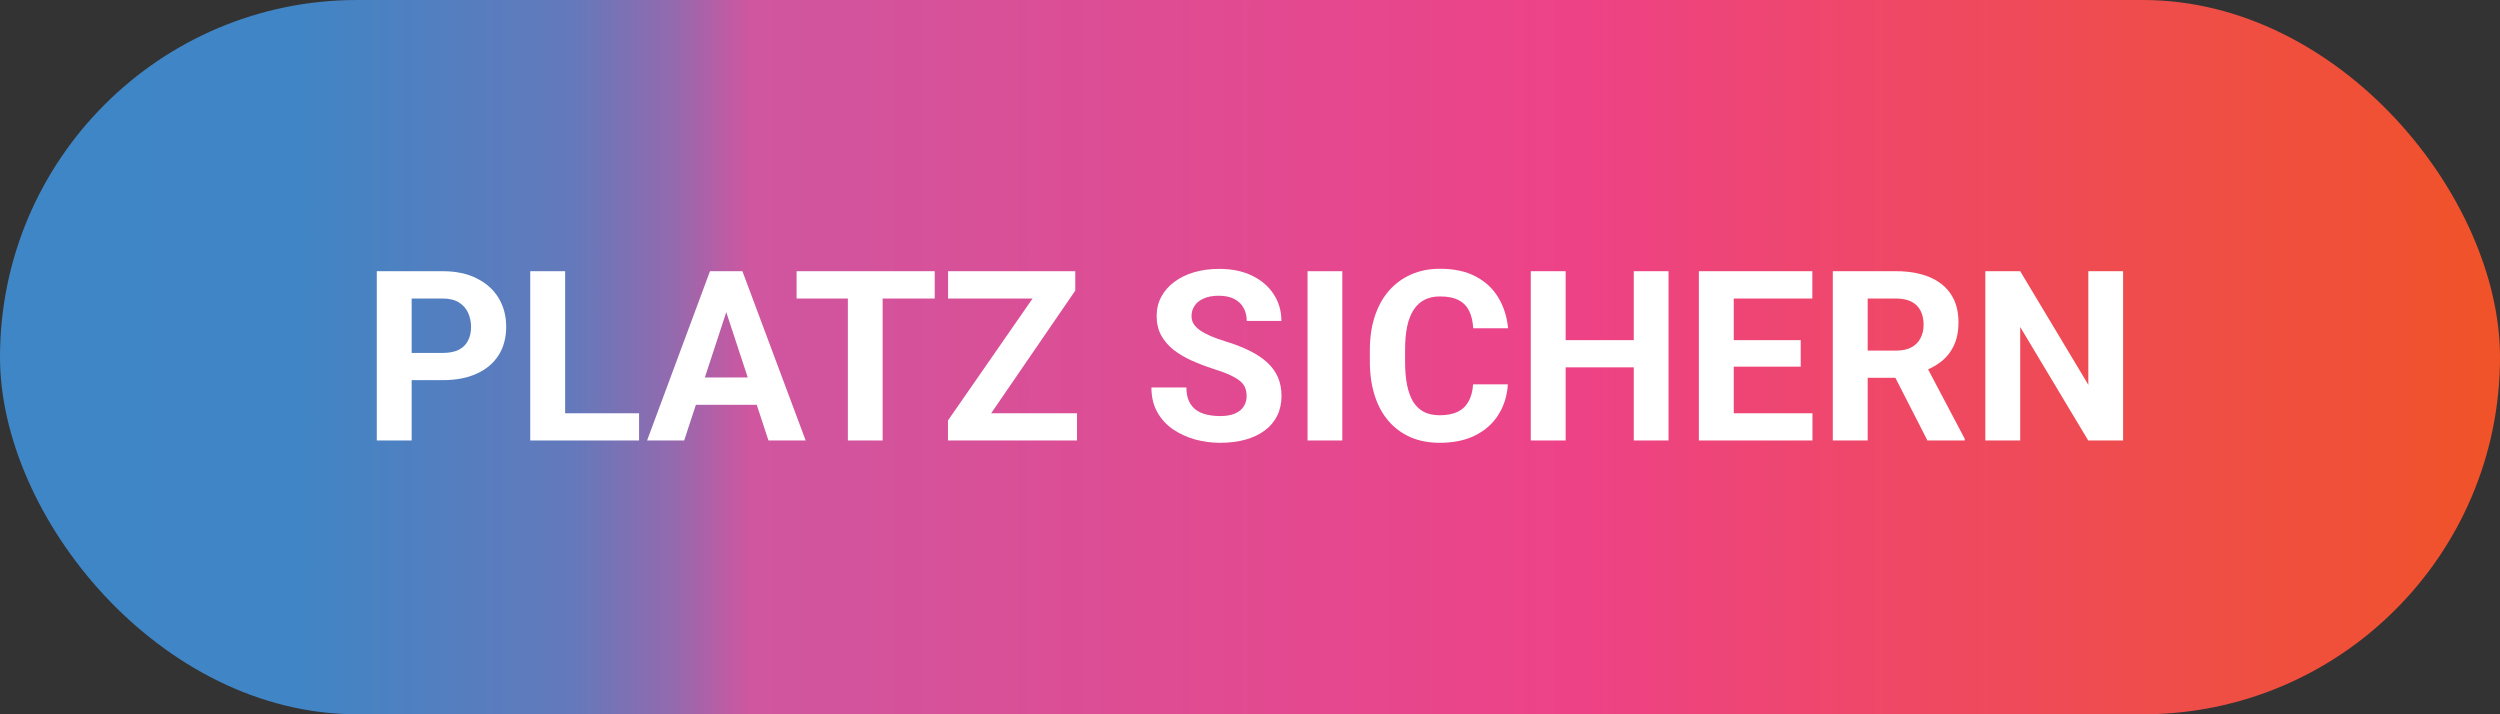 <?xml version="1.0" encoding="UTF-8"?><svg width="210" height="60" viewBox="0 0 210 60" fill="none" xmlns="http://www.w3.org/2000/svg">
<rect x="0" y="0" width="210" height="60" fill="#333333" stroke="none"/>
<rect width="210" height="60" rx="30" fill="url(#paint0_linear_117_22)"/>
<path d="M178.34 22.781V37H175.41L169.697 27.469V37H166.768V22.781H169.697L175.42 32.322V22.781H178.34Z" fill="white"/>
<path d="M153.955 22.781H159.258C160.345 22.781 161.279 22.944 162.061 23.27C162.848 23.595 163.454 24.077 163.877 24.715C164.3 25.353 164.512 26.137 164.512 27.068C164.512 27.83 164.382 28.484 164.121 29.031C163.867 29.572 163.506 30.024 163.037 30.389C162.575 30.747 162.031 31.033 161.406 31.248L160.479 31.736H155.869L155.85 29.451H159.277C159.792 29.451 160.218 29.36 160.557 29.178C160.895 28.995 161.149 28.741 161.318 28.416C161.494 28.09 161.582 27.713 161.582 27.283C161.582 26.828 161.497 26.434 161.328 26.102C161.159 25.77 160.902 25.516 160.557 25.34C160.212 25.164 159.779 25.076 159.258 25.076H156.885V37H153.955V22.781ZM161.904 37L158.662 30.662L161.758 30.643L165.039 36.863V37H161.904Z" fill="white"/>
<path d="M152.246 34.715V37H144.678V34.715H152.246ZM145.635 22.781V37H142.705V22.781H145.635ZM151.26 28.572V30.799H144.678V28.572H151.26ZM152.236 22.781V25.076H144.678V22.781H152.236Z" fill="white"/>
<path d="M138.066 28.572V30.857H130.645V28.572H138.066ZM131.514 22.781V37H128.584V22.781H131.514ZM140.156 22.781V37H137.236V22.781H140.156Z" fill="white"/>
<path d="M123.74 32.283H126.66C126.602 33.24 126.338 34.09 125.869 34.832C125.407 35.574 124.759 36.154 123.926 36.57C123.099 36.987 122.103 37.195 120.938 37.195C120.026 37.195 119.209 37.039 118.486 36.727C117.764 36.408 117.145 35.952 116.631 35.359C116.123 34.767 115.736 34.051 115.469 33.211C115.202 32.371 115.068 31.43 115.068 30.389V29.402C115.068 28.361 115.205 27.42 115.479 26.58C115.758 25.734 116.156 25.014 116.67 24.422C117.191 23.829 117.812 23.374 118.535 23.055C119.258 22.736 120.065 22.576 120.957 22.576C122.142 22.576 123.141 22.791 123.955 23.221C124.775 23.65 125.41 24.243 125.859 24.998C126.315 25.753 126.589 26.613 126.68 27.576H123.75C123.717 27.003 123.604 26.518 123.408 26.121C123.213 25.717 122.917 25.415 122.52 25.213C122.129 25.005 121.608 24.9 120.957 24.9C120.469 24.9 120.042 24.991 119.678 25.174C119.313 25.356 119.007 25.633 118.76 26.004C118.512 26.375 118.327 26.844 118.203 27.41C118.086 27.97 118.027 28.628 118.027 29.383V30.389C118.027 31.124 118.083 31.772 118.193 32.332C118.304 32.885 118.473 33.354 118.701 33.738C118.936 34.116 119.235 34.402 119.6 34.598C119.971 34.786 120.417 34.881 120.938 34.881C121.549 34.881 122.054 34.783 122.451 34.588C122.848 34.393 123.151 34.103 123.359 33.719C123.574 33.335 123.701 32.856 123.74 32.283Z" fill="white"/>
<path d="M112.754 22.781V37H109.834V22.781H112.754Z" fill="white"/>
<path d="M104.717 33.279C104.717 33.025 104.678 32.797 104.6 32.596C104.528 32.387 104.391 32.199 104.189 32.029C103.988 31.854 103.704 31.681 103.34 31.512C102.975 31.342 102.503 31.167 101.924 30.984C101.279 30.776 100.667 30.542 100.088 30.281C99.515 30.021 99.007 29.718 98.564 29.373C98.128 29.021 97.783 28.615 97.529 28.152C97.282 27.69 97.158 27.153 97.158 26.541C97.158 25.949 97.288 25.412 97.549 24.93C97.809 24.441 98.174 24.025 98.643 23.68C99.111 23.328 99.665 23.058 100.303 22.869C100.947 22.68 101.654 22.586 102.422 22.586C103.47 22.586 104.385 22.775 105.166 23.152C105.947 23.53 106.553 24.047 106.982 24.705C107.419 25.363 107.637 26.115 107.637 26.961H104.727C104.727 26.544 104.639 26.18 104.463 25.867C104.294 25.548 104.033 25.297 103.682 25.115C103.337 24.933 102.9 24.842 102.373 24.842C101.865 24.842 101.442 24.92 101.104 25.076C100.765 25.226 100.511 25.431 100.342 25.691C100.173 25.945 100.088 26.232 100.088 26.551C100.088 26.792 100.146 27.01 100.264 27.205C100.387 27.4 100.57 27.583 100.811 27.752C101.051 27.921 101.348 28.081 101.699 28.23C102.051 28.38 102.458 28.527 102.92 28.67C103.695 28.904 104.375 29.168 104.961 29.461C105.553 29.754 106.048 30.083 106.445 30.447C106.842 30.812 107.142 31.225 107.344 31.688C107.546 32.15 107.646 32.674 107.646 33.26C107.646 33.878 107.526 34.432 107.285 34.92C107.044 35.408 106.696 35.822 106.24 36.16C105.785 36.499 105.241 36.756 104.609 36.932C103.978 37.107 103.271 37.195 102.49 37.195C101.787 37.195 101.094 37.104 100.41 36.922C99.727 36.733 99.105 36.45 98.545 36.072C97.992 35.695 97.549 35.213 97.217 34.627C96.885 34.041 96.719 33.348 96.719 32.547H99.658C99.658 32.99 99.727 33.364 99.863 33.67C100 33.976 100.192 34.223 100.439 34.412C100.693 34.601 100.993 34.738 101.338 34.822C101.689 34.907 102.074 34.949 102.49 34.949C102.998 34.949 103.415 34.878 103.74 34.734C104.072 34.591 104.316 34.393 104.473 34.139C104.635 33.885 104.717 33.598 104.717 33.279Z" fill="white"/>
<path d="M90.469 34.715V37H80.391V34.715H90.469ZM90.322 24.412L81.689 37H79.629V35.32L88.33 22.781H90.322V24.412ZM89.316 22.781V25.076H79.639V22.781H89.316Z" fill="white"/>
<path d="M74.141 22.781V37H71.221V22.781H74.141ZM78.516 22.781V25.076H66.914V22.781H78.516Z" fill="white"/>
<path d="M61.338 25.213L57.471 37H54.355L59.639 22.781H61.621L61.338 25.213ZM64.551 37L60.674 25.213L60.361 22.781H62.363L67.676 37H64.551ZM64.375 31.707V34.002H56.865V31.707H64.375Z" fill="white"/>
<path d="M53.682 34.715V37H46.523V34.715H53.682ZM47.471 22.781V37H44.541V22.781H47.471Z" fill="white"/>
<path d="M37.188 31.932H33.565V29.646H37.188C37.747 29.646 38.203 29.555 38.555 29.373C38.906 29.184 39.163 28.924 39.326 28.592C39.489 28.26 39.57 27.885 39.57 27.469C39.57 27.046 39.489 26.652 39.326 26.287C39.163 25.922 38.906 25.63 38.555 25.408C38.203 25.187 37.747 25.076 37.188 25.076H34.58V37H31.65V22.781H37.188C38.301 22.781 39.255 22.983 40.049 23.387C40.85 23.784 41.462 24.334 41.885 25.037C42.308 25.74 42.52 26.544 42.52 27.449C42.52 28.367 42.308 29.162 41.885 29.832C41.462 30.503 40.85 31.02 40.049 31.385C39.255 31.749 38.301 31.932 37.188 31.932Z" fill="white"/>
<defs>
<linearGradient id="paint0_linear_117_22" x1="0" y1="29.997" x2="210" y2="29.997" gradientUnits="userSpaceOnUse">
<stop stop-color="#3F86C6"/>
<stop offset="0.12" stop-color="#4085C5"/>
<stop offset="0.23" stop-color="#6479BB"/>
<stop offset="0.27" stop-color="#9569AE"/>
<stop offset="0.3" stop-color="#CF569F"/>
<stop offset="0.63" stop-color="#EE4287"/>
<stop offset="1" stop-color="#F05328"/>
</linearGradient>
</defs>
</svg>
